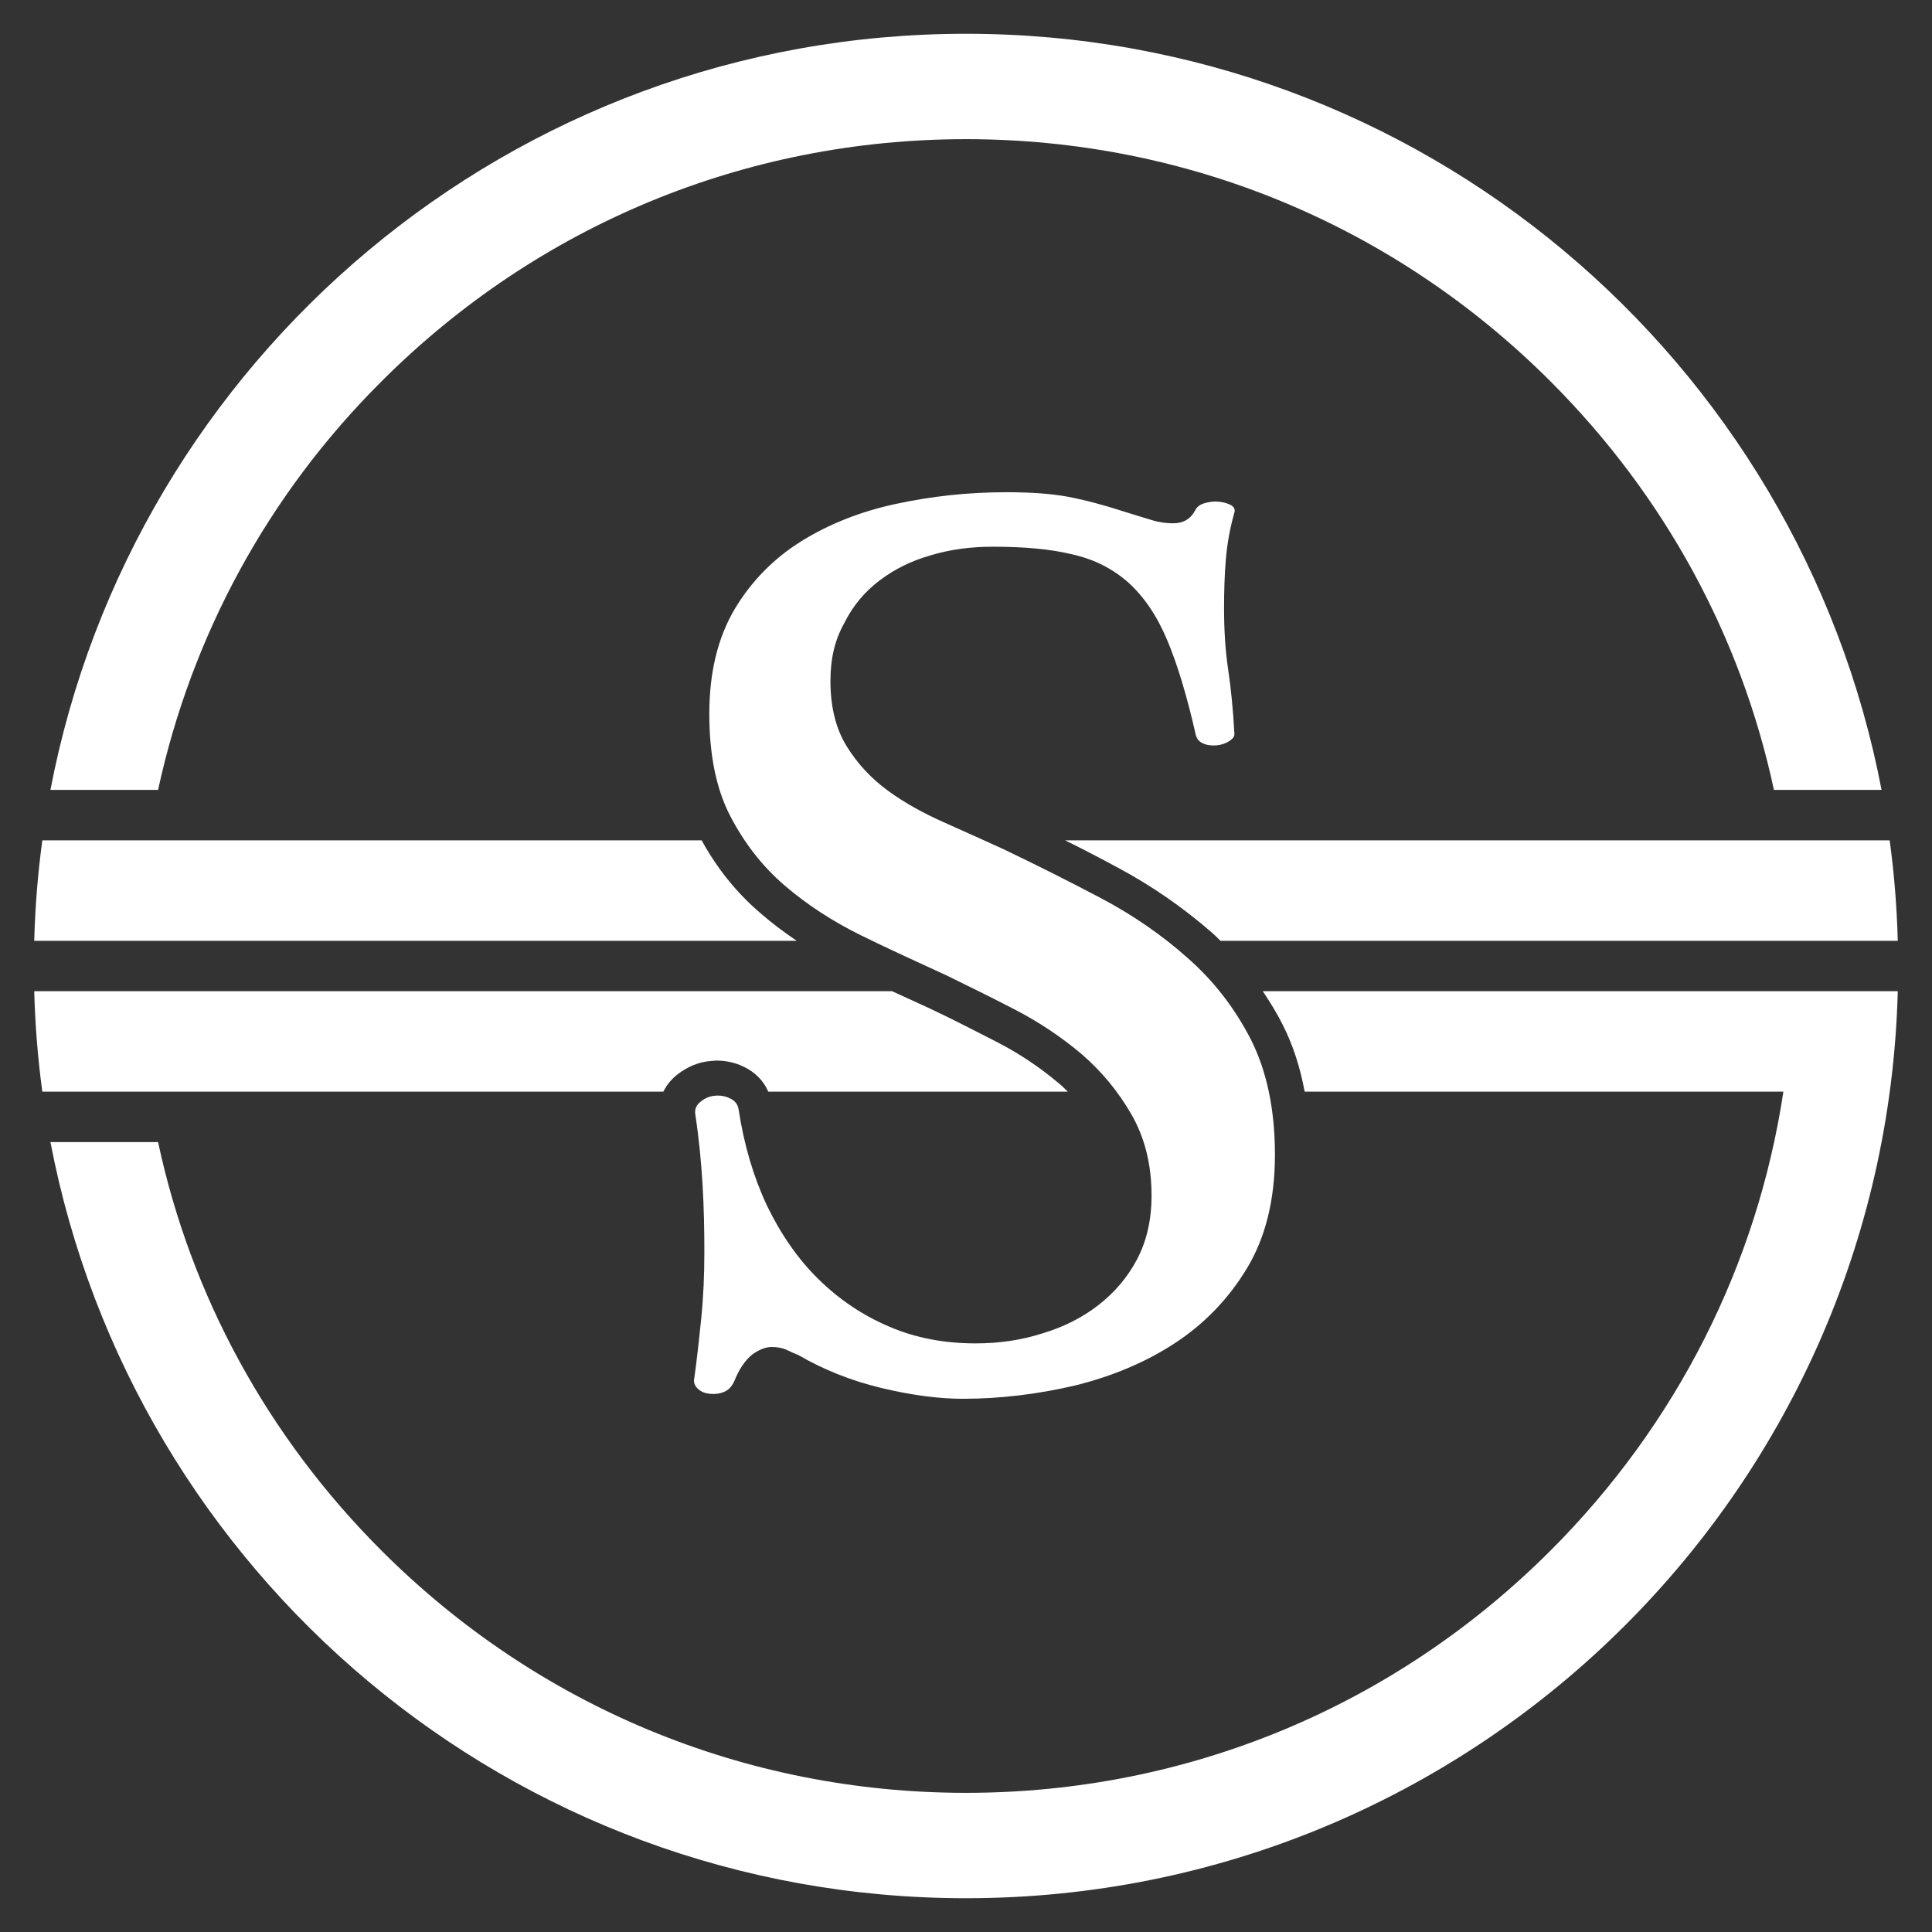<?xml version="1.0" encoding="utf-8"?>
<!-- Generator: Adobe Illustrator 25.4.1, SVG Export Plug-In . SVG Version: 6.00 Build 0)  -->
<svg version="1.1" id="レイヤー_1" xmlns="http://www.w3.org/2000/svg" xmlns:xlink="http://www.w3.org/1999/xlink" x="0px"
	 y="0px" viewBox="0 0 429 429" style="enable-background:new 0 0 429 429;" xml:space="preserve">
<rect x="0" y="0" width="429" height="429" fill="#333333" stroke="none"/>
<style type="text/css">
	.st0{fill:#fff;}
</style>
<g>
	<g>
		<g>
			<path class="st0" d="M184.4,151.2c0,5.8,1.2,10.6,3.6,14.5c2.4,3.9,5.5,7.2,9.2,9.9c3.7,2.7,7.9,5,12.4,7c4.5,2,8.9,4,13.1,5.9
				c7.3,3.5,14.5,7.1,21.7,10.9c7.2,3.8,13.7,8.3,19.4,13.4c5.8,5.1,10.4,11.1,14,18.1c3.5,7,5.3,15.5,5.3,25.5
				c0,10-2.1,18.4-6.2,25.2c-4.1,6.8-9.5,12.4-16.1,16.7c-6.6,4.3-14.1,7.4-22.3,9.4c-8.2,1.9-16.5,2.9-24.7,2.9
				c-5.4,0-11.4-0.8-18.1-2.4c-6.7-1.6-12.9-4.1-18.4-7.3c-1-0.4-1.9-0.8-2.7-1.2c-0.9-0.4-2-0.6-3.3-0.6c-1.3,0-2.8,0.6-4.3,1.7
				c-1.5,1.2-2.9,3.2-4,6c-0.6,1.2-1.3,1.9-2.3,2.3c-1,0.4-2,0.5-3,0.4c-1.1-0.1-1.9-0.4-2.6-1c-0.7-0.6-1-1.2-1-2
				c0.6-4.2,1.1-8.8,1.6-13.7c0.5-4.9,0.7-9.8,0.7-14.8c0-5-0.1-10-0.4-15c-0.3-5-0.8-10.2-1.6-15.5c-0.2-1.2,0.2-2.1,1.2-2.9
				c1-0.8,2-1.2,3.2-1.3c1.2-0.1,2.3,0.1,3.3,0.6c1.1,0.5,1.7,1.3,1.9,2.4c1.2,7.9,3.3,15,6.3,21.4c3.1,6.4,6.9,11.9,11.5,16.4
				c4.6,4.5,9.8,8,15.7,10.5c5.8,2.5,12.2,3.7,19.1,3.7c5.2,0,10.1-0.7,14.8-2.2c4.7-1.4,8.9-3.5,12.5-6.3c3.6-2.8,6.5-6.2,8.6-10.2
				c2.1-4,3.2-8.7,3.2-14.1c0-6.9-1.5-12.9-4.5-18.1c-3-5.2-6.7-9.6-11.1-13.4c-4.4-3.7-9.3-7-14.7-9.8c-5.4-2.8-10.5-5.3-15.2-7.6
				c-6.3-2.9-12.7-5.8-19-8.9c-6.3-3.1-12-6.8-17-11.1c-5-4.3-9-9.5-12.1-15.5c-3.1-6-4.6-13.6-4.6-22.6c0-9.2,1.9-16.9,5.6-23.2
				c3.7-6.2,8.7-11.3,14.8-15.1c6.1-3.8,13.1-6.6,21-8.3c7.9-1.7,16-2.6,24.5-2.6c5.4,0,9.9,0.3,13.7,1c3.7,0.7,7.9,1.8,12.5,3.3
				c2.5,0.8,4.6,1.4,6.2,1.9c1.6,0.5,3.2,0.7,4.7,0.7c2.3,0,3.9-1,4.9-2.9c0.4-0.8,1.1-1.3,2.2-1.6c1.1-0.3,2.1-0.4,3-0.3
				c1,0.1,1.8,0.3,2.6,0.7c0.8,0.4,1.1,1,0.9,1.7c-1,3.5-1.6,6.9-1.9,10.4c-0.3,3.5-0.4,7.1-0.4,10.9c0,5,0.3,9.5,0.9,13.5
				c0.6,4,1.1,8.8,1.4,14.4c0,0.6-0.4,1.1-1.2,1.6c-0.8,0.5-1.7,0.8-2.7,0.9c-1.1,0.1-2.1,0-3-0.4c-1-0.4-1.5-1.1-1.7-2
				c-1.9-8.4-4-15.4-6.3-20.9c-2.3-5.5-5.2-9.7-8.6-12.8c-3.5-3.1-7.6-5.2-12.5-6.3c-4.9-1.2-10.8-1.7-17.7-1.7
				c-4.8,0-9.4,0.6-13.7,1.9c-4.3,1.2-8.1,3.1-11.4,5.6c-3.3,2.5-5.9,5.6-7.8,9.4C185.3,142.2,184.4,146.4,184.4,151.2z"/>
		</g>
	</g>
	<g>
		<path class="st0" d="M419.6,186.6H396h0H236.5c3.9,1.9,7.7,3.9,11.6,6c7.7,4.1,14.7,9,20.9,14.4c0.7,0.6,1.4,1.3,2,1.9h137.8h12.6
			C421.2,201.4,420.6,193.9,419.6,186.6z"/>
		<g>
			<path class="st0" d="M155.8,186.6H56.6H33H9.4c-1,7.3-1.6,14.8-1.8,22.3h9.5h159.8c-2.8-1.9-5.5-3.9-8-6.1
				C163.6,198.3,159.2,192.8,155.8,186.6z"/>
			<path class="st0" d="M214.5,7.5c-101,0-185,72.3-203.3,167.9h23.9c7.4-34.1,24.3-65.5,49.6-90.7c34.7-34.7,80.8-53.8,129.8-53.8
				S309.6,50,344.3,84.7c25.3,25.3,42.3,56.6,49.6,90.7h23.9C399.5,79.8,315.5,7.5,214.5,7.5z"/>
		</g>
	</g>
	<g>
		<path class="st0" d="M147.3,242.4c0.7-1.4,1.7-2.7,3.1-3.8c2.2-1.7,4.7-2.8,7.4-3c0.4,0,0.8-0.1,1.2-0.1c2.1,0,4.1,0.4,6,1.3
			c2.6,1.2,4.5,3.1,5.6,5.6h66.5c-0.7-0.7-1.5-1.5-2.3-2.1c-3.9-3.3-8.4-6.3-13.2-8.8c-5.3-2.7-10.3-5.3-15-7.5
			c-2.8-1.3-5.7-2.6-8.5-3.9H31H7.6c0.2,7.5,0.8,15,1.8,22.3h7.7H147.3z"/>
		<path class="st0" d="M398,220.1H280.4c1.6,2.4,3.1,4.8,4.4,7.4c2.3,4.5,3.9,9.5,4.9,14.9H396c-5.8,38.4-23.7,73.9-51.7,101.9
			c-34.7,34.7-80.8,53.8-129.8,53.8S119.4,379,84.7,344.3c-25.3-25.3-42.3-56.6-49.6-90.7H11.2c18.3,95.6,102.3,167.9,203.3,167.9
			c112.5,0,204-89.7,206.9-201.4H398z"/>
	</g>
</g>
</svg>
